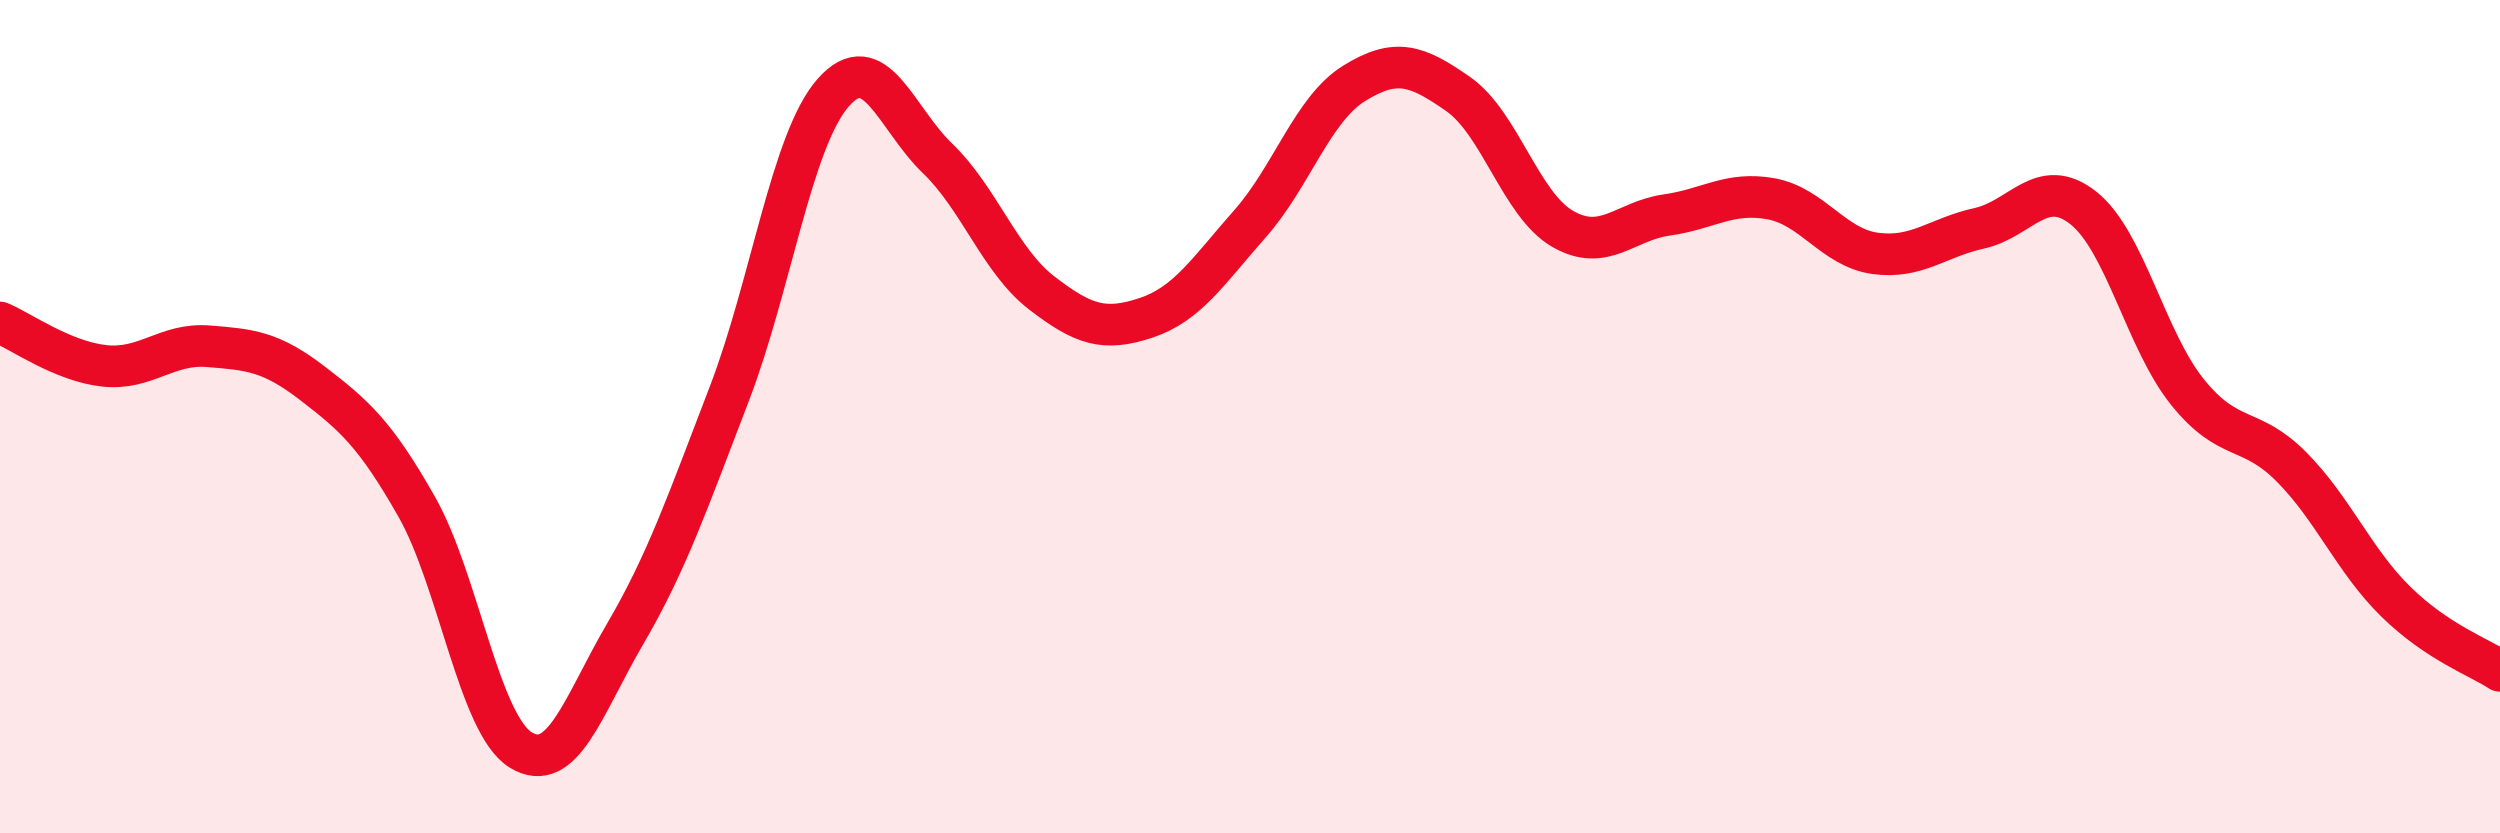 
    <svg width="60" height="20" viewBox="0 0 60 20" xmlns="http://www.w3.org/2000/svg">
      <path
        d="M 0,7.74 C 0.5,7.95 1.5,8.67 2.5,8.78 C 3.5,8.89 4,8.23 5,8.31 C 6,8.39 6.5,8.43 7.5,9.2 C 8.5,9.97 9,10.4 10,12.16 C 11,13.92 11.5,17.39 12.5,18 C 13.5,18.61 14,16.93 15,15.22 C 16,13.51 16.5,12.06 17.5,9.46 C 18.5,6.86 19,3.35 20,2.22 C 21,1.09 21.5,2.84 22.5,3.8 C 23.5,4.76 24,6.26 25,7.03 C 26,7.8 26.5,7.96 27.5,7.63 C 28.5,7.3 29,6.5 30,5.37 C 31,4.24 31.5,2.62 32.5,2 C 33.5,1.38 34,1.56 35,2.26 C 36,2.96 36.5,4.91 37.5,5.49 C 38.5,6.07 39,5.3 40,5.16 C 41,5.02 41.5,4.59 42.5,4.77 C 43.5,4.95 44,5.94 45,6.08 C 46,6.22 46.5,5.7 47.5,5.48 C 48.5,5.26 49,4.2 50,4.99 C 51,5.78 51.5,8.17 52.5,9.41 C 53.5,10.65 54,10.2 55,11.21 C 56,12.22 56.5,13.46 57.5,14.44 C 58.5,15.42 59.5,15.77 60,16.1L60 20L0 20Z"
        fill="#EB0A25"
        opacity="0.1"
        stroke-linecap="round"
        stroke-linejoin="round"
      />
      <path
        d="M 0,7.74 C 0.5,7.95 1.5,8.67 2.5,8.78 C 3.5,8.89 4,8.23 5,8.31 C 6,8.39 6.5,8.43 7.5,9.2 C 8.5,9.97 9,10.4 10,12.16 C 11,13.92 11.5,17.39 12.5,18 C 13.5,18.61 14,16.93 15,15.22 C 16,13.51 16.5,12.06 17.5,9.46 C 18.5,6.86 19,3.35 20,2.22 C 21,1.09 21.5,2.84 22.5,3.8 C 23.5,4.76 24,6.26 25,7.03 C 26,7.8 26.5,7.96 27.5,7.63 C 28.5,7.3 29,6.5 30,5.37 C 31,4.24 31.5,2.62 32.5,2 C 33.5,1.38 34,1.56 35,2.26 C 36,2.96 36.5,4.91 37.5,5.49 C 38.5,6.07 39,5.3 40,5.16 C 41,5.02 41.5,4.59 42.5,4.77 C 43.5,4.95 44,5.94 45,6.08 C 46,6.22 46.5,5.7 47.5,5.48 C 48.5,5.26 49,4.2 50,4.99 C 51,5.78 51.5,8.17 52.5,9.41 C 53.5,10.65 54,10.2 55,11.21 C 56,12.22 56.5,13.46 57.5,14.44 C 58.5,15.42 59.5,15.77 60,16.1"
        stroke="#EB0A25"
        stroke-width="1"
        fill="none"
        stroke-linecap="round"
        stroke-linejoin="round"
      />
    </svg>
  